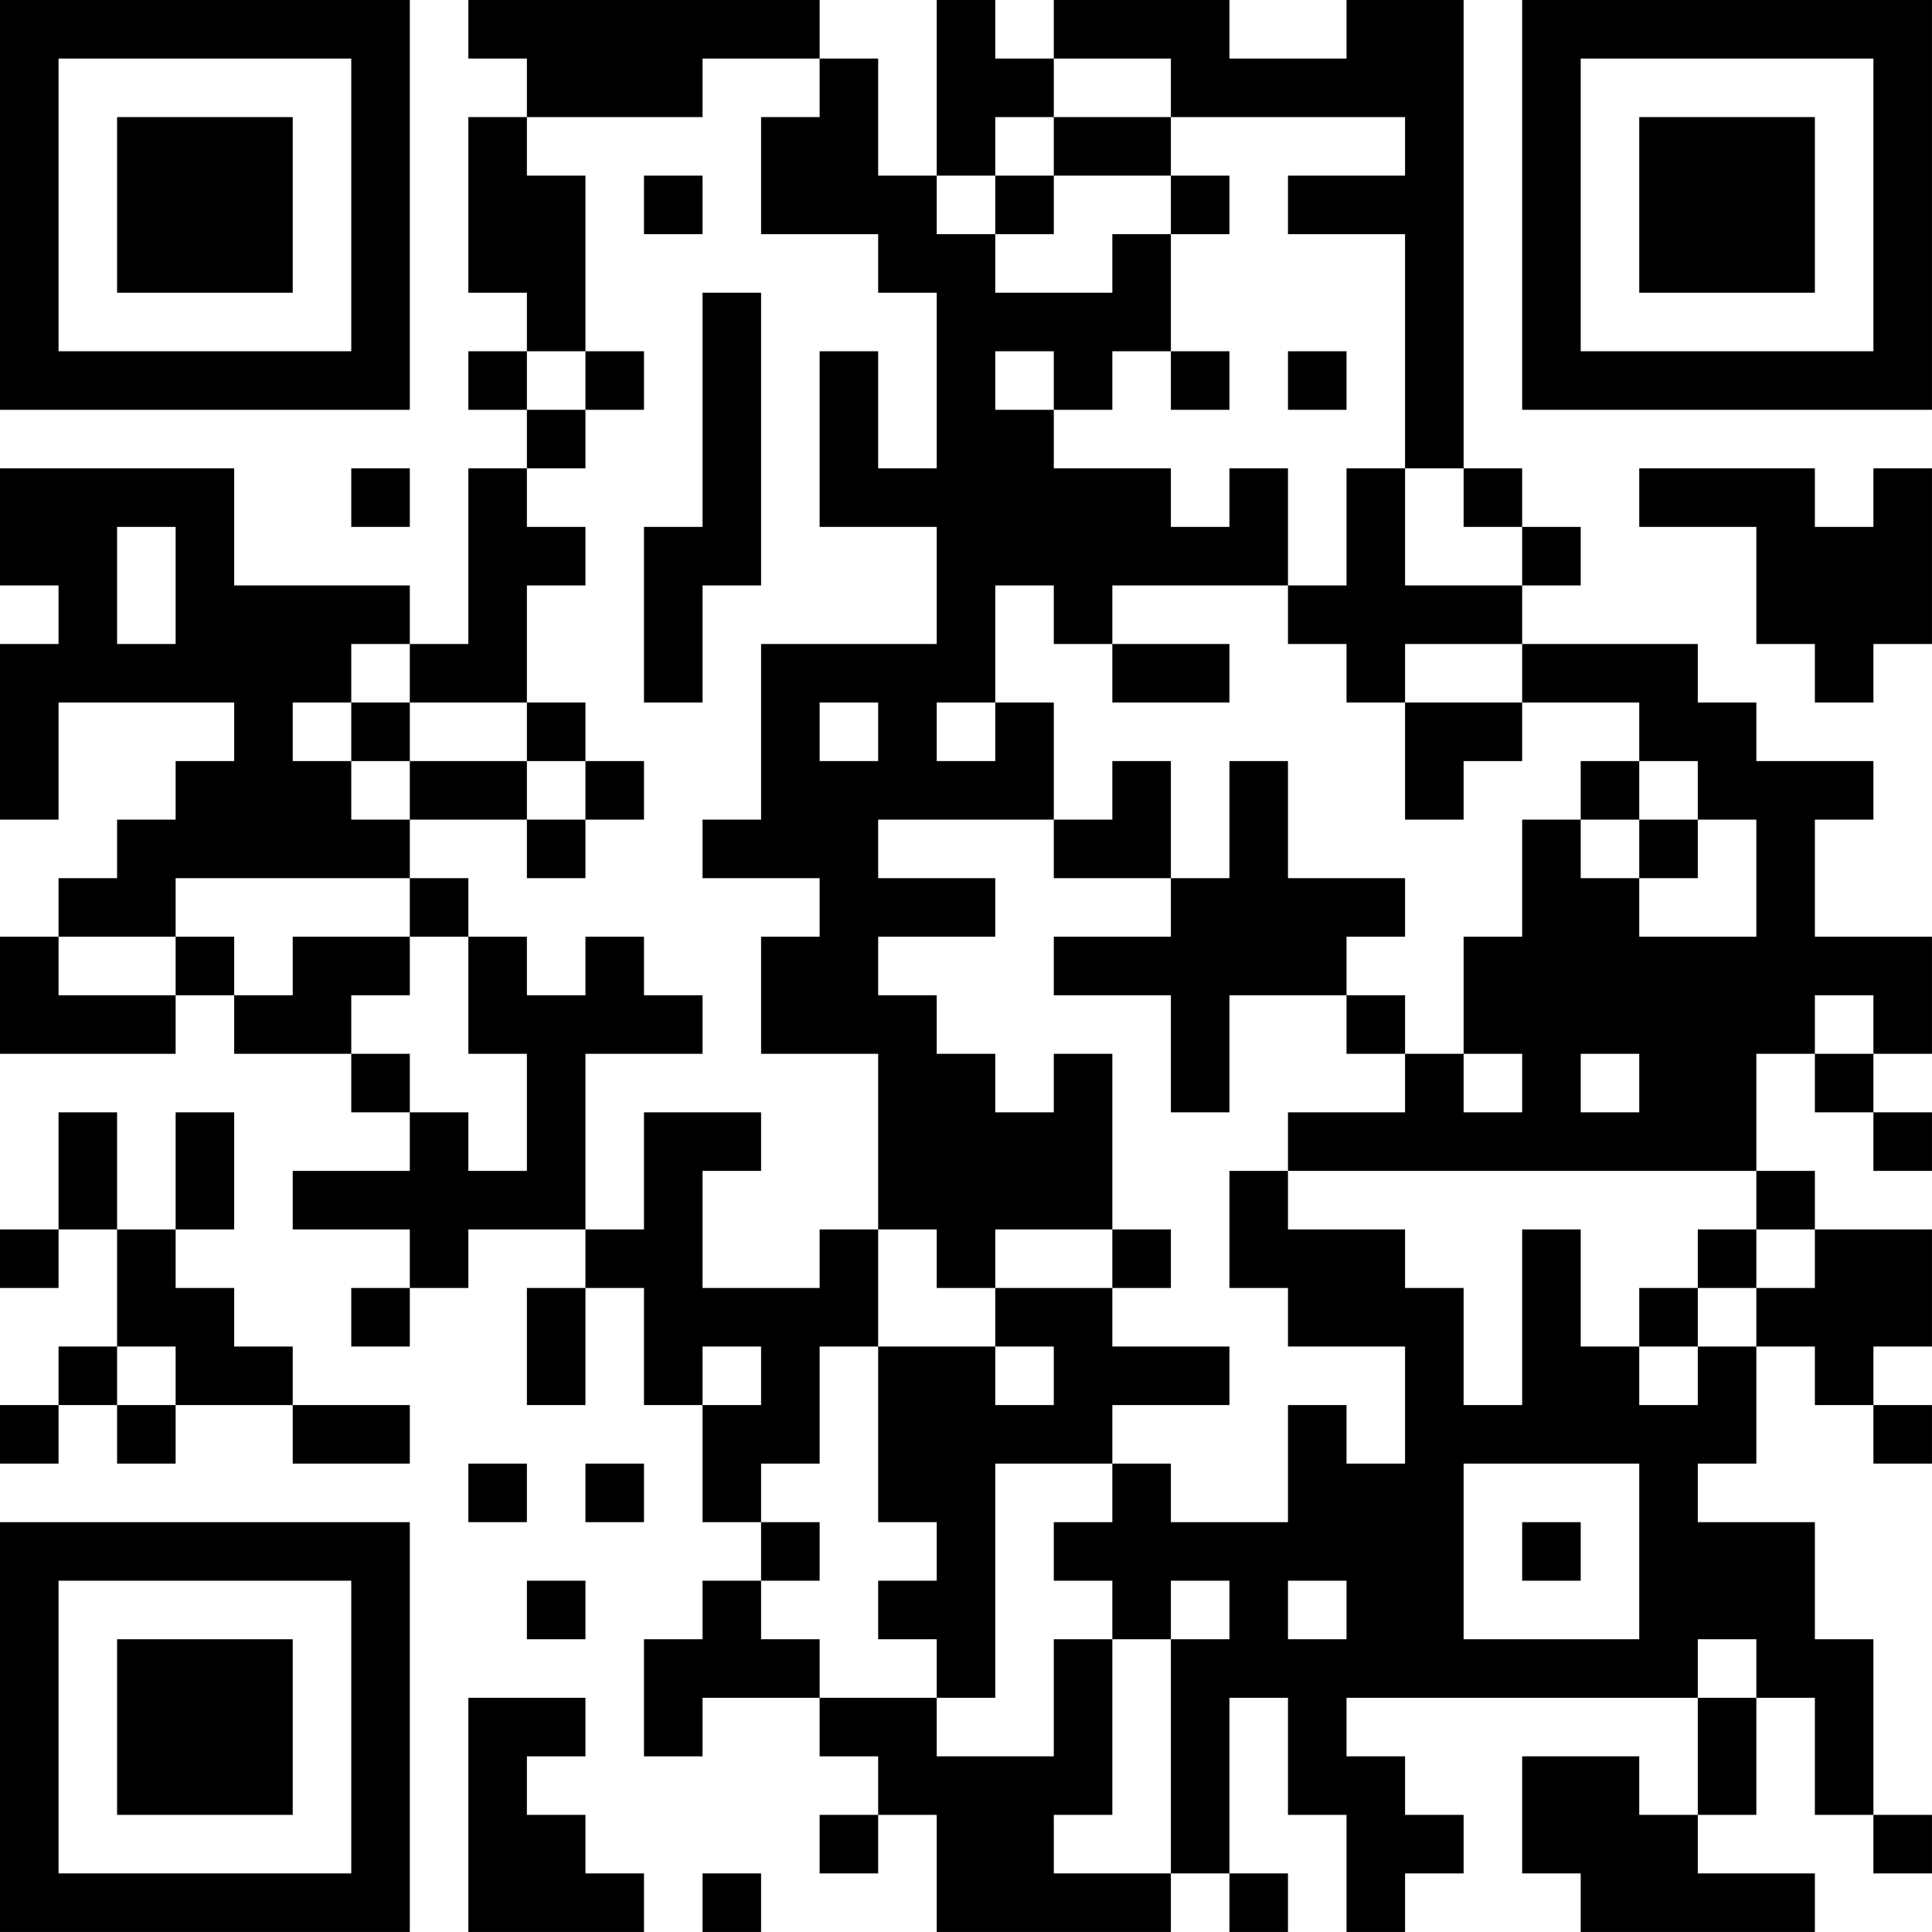 <?xml version="1.0" encoding="UTF-8"?>
<svg xmlns="http://www.w3.org/2000/svg" version="1.1" width="400" height="400" viewBox="0 0 400 400"><rect x="0" y="0" width="400" height="400" fill="#ffffff"/><g transform="scale(12.121)"><g transform="translate(0,0)"><path fill-rule="evenodd" d="M8 0L8 1L9 1L9 2L8 2L8 5L9 5L9 6L8 6L8 7L9 7L9 8L8 8L8 11L7 11L7 10L4 10L4 8L0 8L0 10L1 10L1 11L0 11L0 14L1 14L1 12L4 12L4 13L3 13L3 14L2 14L2 15L1 15L1 16L0 16L0 18L3 18L3 17L4 17L4 18L6 18L6 19L7 19L7 20L5 20L5 21L7 21L7 22L6 22L6 23L7 23L7 22L8 22L8 21L10 21L10 22L9 22L9 24L10 24L10 22L11 22L11 24L12 24L12 26L13 26L13 27L12 27L12 28L11 28L11 30L12 30L12 29L14 29L14 30L15 30L15 31L14 31L14 32L15 32L15 31L16 31L16 33L20 33L20 32L21 32L21 33L22 33L22 32L21 32L21 29L22 29L22 31L23 31L23 33L24 33L24 32L25 32L25 31L24 31L24 30L23 30L23 29L29 29L29 31L28 31L28 30L26 30L26 32L27 32L27 33L31 33L31 32L29 32L29 31L30 31L30 29L31 29L31 31L32 31L32 32L33 32L33 31L32 31L32 28L31 28L31 26L29 26L29 25L30 25L30 23L31 23L31 24L32 24L32 25L33 25L33 24L32 24L32 23L33 23L33 21L31 21L31 20L30 20L30 18L31 18L31 19L32 19L32 20L33 20L33 19L32 19L32 18L33 18L33 16L31 16L31 14L32 14L32 13L30 13L30 12L29 12L29 11L26 11L26 10L27 10L27 9L26 9L26 8L25 8L25 0L23 0L23 1L21 1L21 0L18 0L18 1L17 1L17 0L16 0L16 3L15 3L15 1L14 1L14 0ZM12 1L12 2L9 2L9 3L10 3L10 6L9 6L9 7L10 7L10 8L9 8L9 9L10 9L10 10L9 10L9 12L7 12L7 11L6 11L6 12L5 12L5 13L6 13L6 14L7 14L7 15L3 15L3 16L1 16L1 17L3 17L3 16L4 16L4 17L5 17L5 16L7 16L7 17L6 17L6 18L7 18L7 19L8 19L8 20L9 20L9 18L8 18L8 16L9 16L9 17L10 17L10 16L11 16L11 17L12 17L12 18L10 18L10 21L11 21L11 19L13 19L13 20L12 20L12 22L14 22L14 21L15 21L15 23L14 23L14 25L13 25L13 26L14 26L14 27L13 27L13 28L14 28L14 29L16 29L16 30L18 30L18 28L19 28L19 31L18 31L18 32L20 32L20 28L21 28L21 27L20 27L20 28L19 28L19 27L18 27L18 26L19 26L19 25L20 25L20 26L22 26L22 24L23 24L23 25L24 25L24 23L22 23L22 22L21 22L21 20L22 20L22 21L24 21L24 22L25 22L25 24L26 24L26 21L27 21L27 23L28 23L28 24L29 24L29 23L30 23L30 22L31 22L31 21L30 21L30 20L22 20L22 19L24 19L24 18L25 18L25 19L26 19L26 18L25 18L25 16L26 16L26 14L27 14L27 15L28 15L28 16L30 16L30 14L29 14L29 13L28 13L28 12L26 12L26 11L24 11L24 12L23 12L23 11L22 11L22 10L23 10L23 8L24 8L24 10L26 10L26 9L25 9L25 8L24 8L24 4L22 4L22 3L24 3L24 2L20 2L20 1L18 1L18 2L17 2L17 3L16 3L16 4L17 4L17 5L19 5L19 4L20 4L20 6L19 6L19 7L18 7L18 6L17 6L17 7L18 7L18 8L20 8L20 9L21 9L21 8L22 8L22 10L19 10L19 11L18 11L18 10L17 10L17 12L16 12L16 13L17 13L17 12L18 12L18 14L15 14L15 15L17 15L17 16L15 16L15 17L16 17L16 18L17 18L17 19L18 19L18 18L19 18L19 21L17 21L17 22L16 22L16 21L15 21L15 18L13 18L13 16L14 16L14 15L12 15L12 14L13 14L13 11L16 11L16 9L14 9L14 6L15 6L15 8L16 8L16 5L15 5L15 4L13 4L13 2L14 2L14 1ZM18 2L18 3L17 3L17 4L18 4L18 3L20 3L20 4L21 4L21 3L20 3L20 2ZM11 3L11 4L12 4L12 3ZM12 5L12 9L11 9L11 12L12 12L12 10L13 10L13 5ZM10 6L10 7L11 7L11 6ZM20 6L20 7L21 7L21 6ZM22 6L22 7L23 7L23 6ZM6 8L6 9L7 9L7 8ZM28 8L28 9L30 9L30 11L31 11L31 12L32 12L32 11L33 11L33 8L32 8L32 9L31 9L31 8ZM2 9L2 11L3 11L3 9ZM19 11L19 12L21 12L21 11ZM6 12L6 13L7 13L7 14L9 14L9 15L10 15L10 14L11 14L11 13L10 13L10 12L9 12L9 13L7 13L7 12ZM14 12L14 13L15 13L15 12ZM24 12L24 14L25 14L25 13L26 13L26 12ZM9 13L9 14L10 14L10 13ZM19 13L19 14L18 14L18 15L20 15L20 16L18 16L18 17L20 17L20 19L21 19L21 17L23 17L23 18L24 18L24 17L23 17L23 16L24 16L24 15L22 15L22 13L21 13L21 15L20 15L20 13ZM27 13L27 14L28 14L28 15L29 15L29 14L28 14L28 13ZM7 15L7 16L8 16L8 15ZM31 17L31 18L32 18L32 17ZM27 18L27 19L28 19L28 18ZM1 19L1 21L0 21L0 22L1 22L1 21L2 21L2 23L1 23L1 24L0 24L0 25L1 25L1 24L2 24L2 25L3 25L3 24L5 24L5 25L7 25L7 24L5 24L5 23L4 23L4 22L3 22L3 21L4 21L4 19L3 19L3 21L2 21L2 19ZM19 21L19 22L17 22L17 23L15 23L15 26L16 26L16 27L15 27L15 28L16 28L16 29L17 29L17 25L19 25L19 24L21 24L21 23L19 23L19 22L20 22L20 21ZM29 21L29 22L28 22L28 23L29 23L29 22L30 22L30 21ZM2 23L2 24L3 24L3 23ZM12 23L12 24L13 24L13 23ZM17 23L17 24L18 24L18 23ZM8 25L8 26L9 26L9 25ZM10 25L10 26L11 26L11 25ZM25 25L25 28L28 28L28 25ZM26 26L26 27L27 27L27 26ZM9 27L9 28L10 28L10 27ZM22 27L22 28L23 28L23 27ZM29 28L29 29L30 29L30 28ZM8 29L8 33L11 33L11 32L10 32L10 31L9 31L9 30L10 30L10 29ZM12 32L12 33L13 33L13 32ZM0 0L0 7L7 7L7 0ZM1 1L1 6L6 6L6 1ZM2 2L2 5L5 5L5 2ZM26 0L26 7L33 7L33 0ZM27 1L27 6L32 6L32 1ZM28 2L28 5L31 5L31 2ZM0 26L0 33L7 33L7 26ZM1 27L1 32L6 32L6 27ZM2 28L2 31L5 31L5 28Z" fill="#000000"/></g></g></svg>
